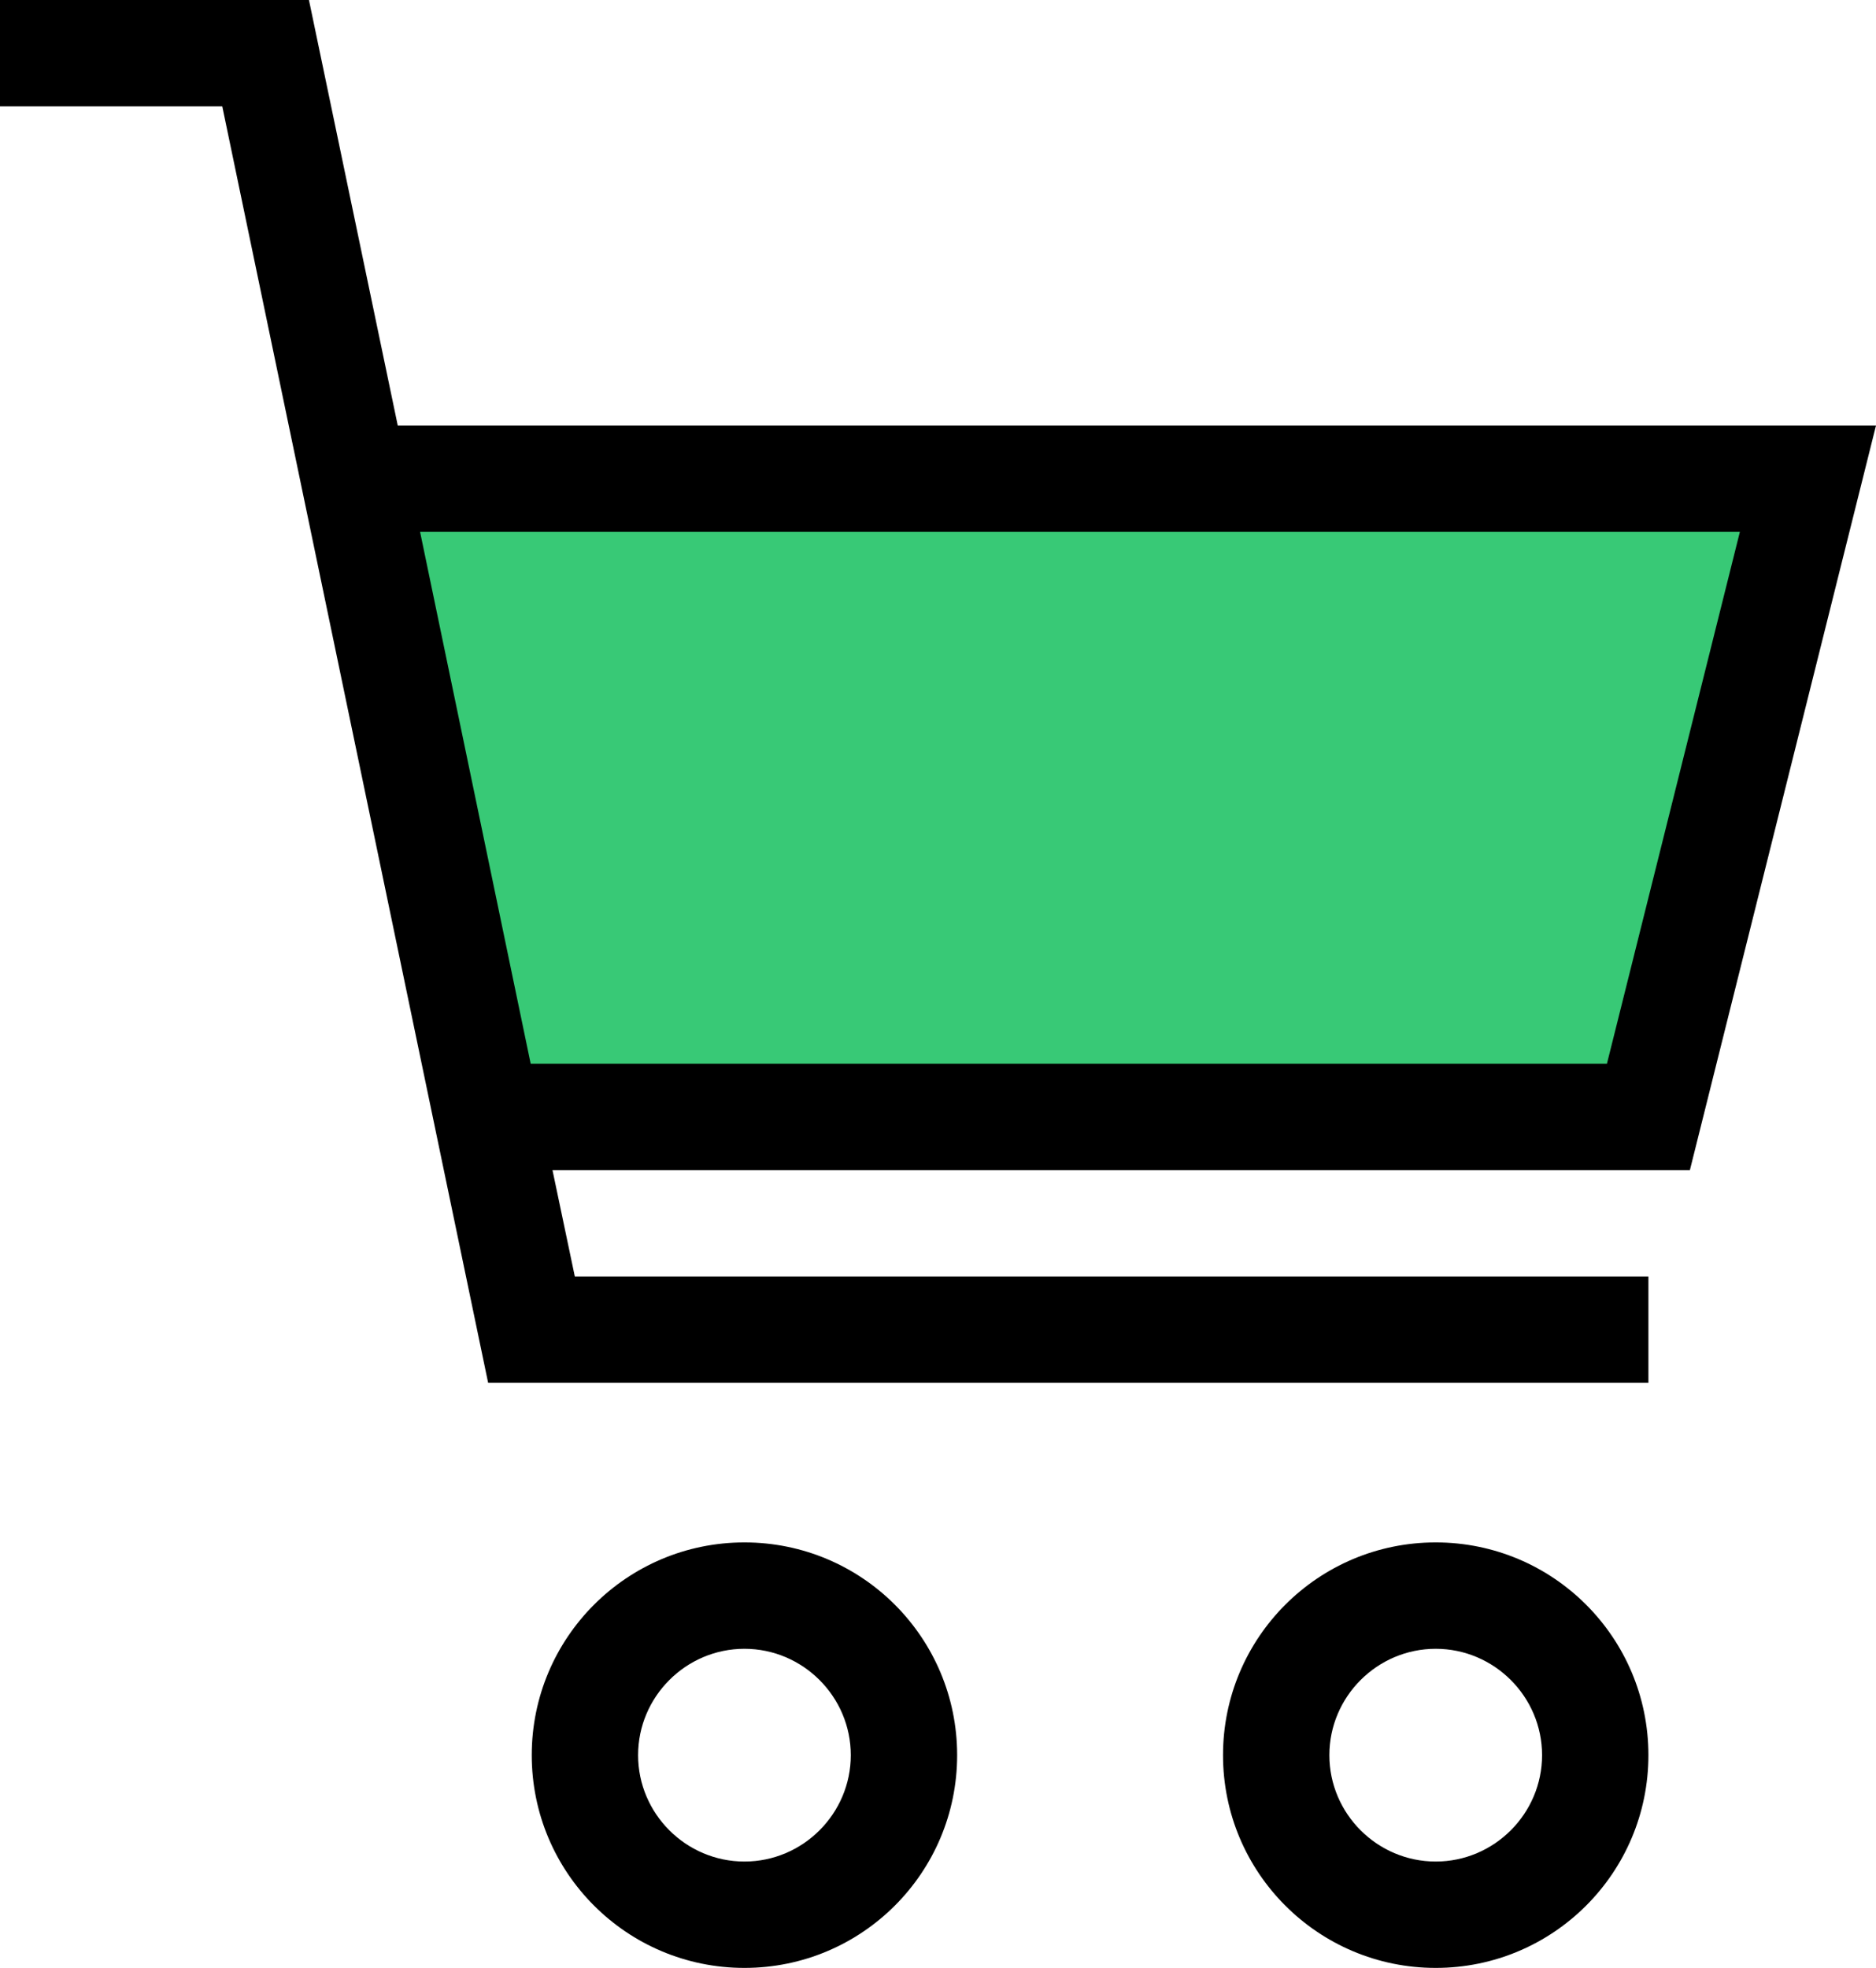 <?xml version="1.0" encoding="UTF-8"?> <svg xmlns="http://www.w3.org/2000/svg" viewBox="0 0 35.28 37"><defs><style>.d{fill:#38c976;}</style></defs><g id="a"></g><g id="b"><g id="c"><polyline class="d" points="9 21 31 21 34 9 7 9"></polyline><g><path d="M35.28,8H7.48L5.81,0H0V2H4.18l5,24H31v-2H10.81l-.42-2H31.78l3.5-14ZM9.98,20l-2.08-10h24.82l-2.5,10H9.98Z"></path><path d="M14,29c-2.21,0-4,1.79-4,4s1.79,4,4,4,4-1.79,4-4-1.79-4-4-4Zm0,6c-1.1,0-2-.9-2-2s.9-2,2-2,2,.9,2,2-.9,2-2,2Z"></path><path d="M27,29c-2.21,0-4,1.79-4,4s1.79,4,4,4,4-1.79,4-4-1.79-4-4-4Zm0,6c-1.1,0-2-.9-2-2s.9-2,2-2,2,.9,2,2-.9,2-2,2Z"></path></g></g></g></svg> 